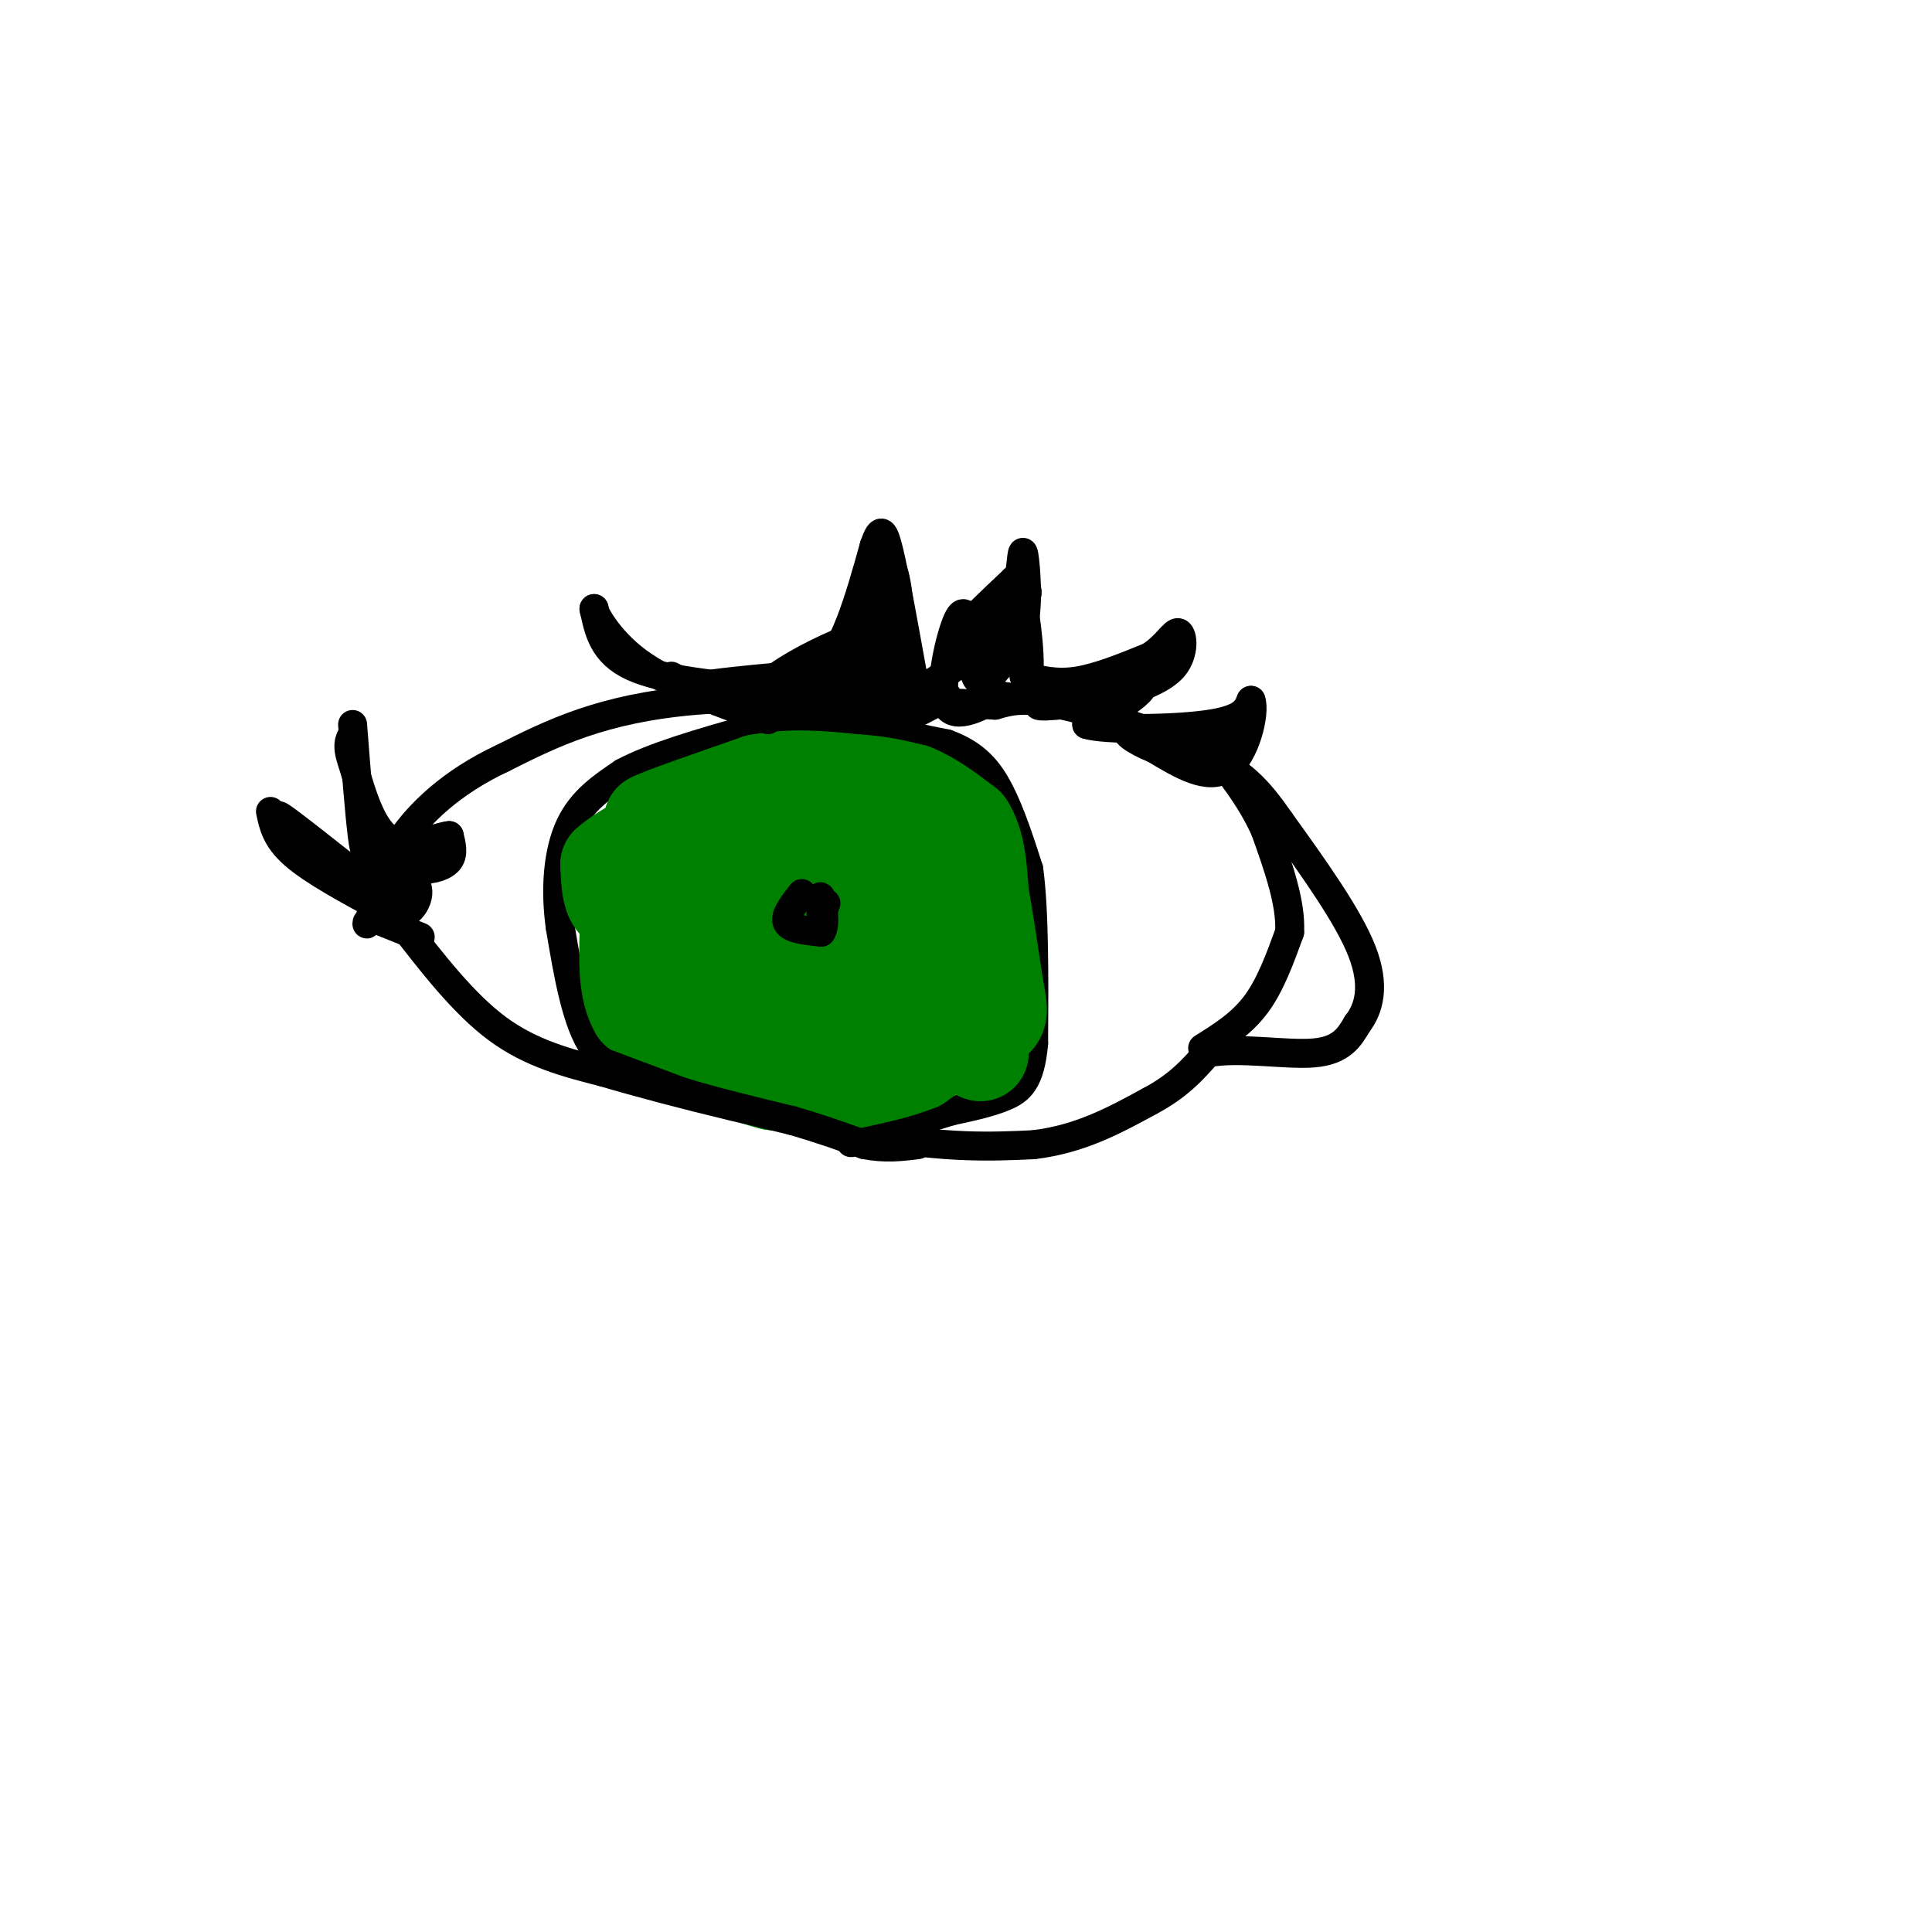 <svg viewBox='0 0 400 400' version='1.1' xmlns='http://www.w3.org/2000/svg' xmlns:xlink='http://www.w3.org/1999/xlink'><g fill='none' stroke='#000000' stroke-width='6' stroke-linecap='round' stroke-linejoin='round'><path d='M83,191c6.500,8.417 13.000,16.833 20,22c7.000,5.167 14.500,7.083 22,9'/><path d='M125,222c14.133,4.200 38.467,10.200 55,13c16.533,2.800 25.267,2.400 34,2'/><path d='M214,237c9.667,-1.167 16.833,-5.083 24,-9'/><path d='M238,228c6.000,-3.167 9.000,-6.583 12,-10'/><path d='M250,218c6.356,-1.289 16.244,0.489 22,0c5.756,-0.489 7.378,-3.244 9,-6'/><path d='M281,212c2.378,-3.067 3.822,-7.733 1,-15c-2.822,-7.267 -9.911,-17.133 -17,-27'/><path d='M265,170c-4.690,-6.750 -7.917,-10.125 -16,-14c-8.083,-3.875 -21.024,-8.250 -29,-10c-7.976,-1.750 -10.988,-0.875 -14,0'/><path d='M206,146c-14.178,-0.756 -42.622,-2.644 -62,-1c-19.378,1.644 -29.689,6.822 -40,12'/><path d='M104,157c-10.622,4.978 -17.178,11.422 -21,17c-3.822,5.578 -4.911,10.289 -6,15'/><path d='M77,189c-1.167,2.833 -1.083,2.417 -1,2'/><path d='M87,194c0.000,0.000 -10.000,-4.000 -10,-4'/><path d='M249,217c4.000,-2.500 8.000,-5.000 11,-9c3.000,-4.000 5.000,-9.500 7,-15'/><path d='M267,193c0.333,-6.000 -2.333,-13.500 -5,-21'/><path d='M262,172c-2.833,-6.500 -7.417,-12.250 -12,-18'/><path d='M250,154c-2.000,-3.000 -1.000,-1.500 0,0'/><path d='M138,223c-5.667,-0.417 -11.333,-0.833 -15,-6c-3.667,-5.167 -5.333,-15.083 -7,-25'/><path d='M116,192c-1.133,-8.067 -0.467,-15.733 2,-21c2.467,-5.267 6.733,-8.133 11,-11'/><path d='M129,160c6.167,-3.333 16.083,-6.167 26,-9'/><path d='M155,151c7.167,-1.667 12.083,-1.333 17,-1'/><path d='M172,150c6.833,0.500 15.417,2.250 24,4'/><path d='M196,154c5.911,2.133 8.689,5.467 11,10c2.311,4.533 4.156,10.267 6,16'/><path d='M213,180c1.167,8.667 1.083,22.333 1,36'/><path d='M214,216c-0.689,7.911 -2.911,9.689 -6,11c-3.089,1.311 -7.044,2.156 -11,3'/><path d='M197,230c-5.000,1.500 -12.000,3.750 -19,6'/><path d='M178,236c-3.167,1.000 -1.583,0.500 0,0'/></g>
<g fill='none' stroke='#008000' stroke-width='6' stroke-linecap='round' stroke-linejoin='round'><path d='M162,182c-4.021,-2.314 -8.041,-4.628 -11,-4c-2.959,0.628 -4.855,4.199 -6,7c-1.145,2.801 -1.539,4.831 0,6c1.539,1.169 5.011,1.477 8,0c2.989,-1.477 5.494,-4.738 8,-8'/><path d='M161,183c1.939,-4.780 2.788,-12.729 1,-11c-1.788,1.729 -6.213,13.138 -8,18c-1.787,4.862 -0.938,3.179 2,4c2.938,0.821 7.963,4.148 12,1c4.037,-3.148 7.087,-12.771 4,-17c-3.087,-4.229 -12.311,-3.066 -17,-1c-4.689,2.066 -4.845,5.033 -5,8'/><path d='M150,185c-0.333,2.000 1.333,3.000 3,4'/></g>
<g fill='none' stroke='#008000' stroke-width='20' stroke-linecap='round' stroke-linejoin='round'><path d='M172,191c1.079,-1.657 2.158,-3.314 -4,-4c-6.158,-0.686 -19.552,-0.400 -18,0c1.552,0.400 18.049,0.914 26,0c7.951,-0.914 7.354,-3.256 0,-4c-7.354,-0.744 -21.466,0.110 -27,2c-5.534,1.890 -2.490,4.817 -1,7c1.490,2.183 1.426,3.624 4,4c2.574,0.376 7.787,-0.312 13,-1'/><path d='M165,195c2.305,-2.259 1.568,-7.406 -2,-12c-3.568,-4.594 -9.967,-8.633 -15,-10c-5.033,-1.367 -8.701,-0.060 -10,2c-1.299,2.060 -0.228,4.874 -1,7c-0.772,2.126 -3.386,3.563 -6,5'/><path d='M131,187c-1.778,0.867 -3.222,0.533 -4,-1c-0.778,-1.533 -0.889,-4.267 -1,-7'/><path d='M126,179c3.167,-3.000 11.583,-7.000 20,-11'/><path d='M146,168c4.400,-2.067 5.400,-1.733 3,-1c-2.400,0.733 -8.200,1.867 -14,3'/><path d='M135,170c1.333,-0.833 11.667,-4.417 22,-8'/><path d='M157,162c7.000,-1.333 13.500,-0.667 20,0'/><path d='M177,162c5.333,0.333 8.667,1.167 12,2'/><path d='M189,164c3.833,1.500 7.417,4.250 11,7'/><path d='M200,171c2.333,3.500 2.667,8.750 3,14'/><path d='M203,185c1.000,5.500 2.000,12.250 3,19'/><path d='M206,204c0.778,4.378 1.222,5.822 0,7c-1.222,1.178 -4.111,2.089 -7,3'/><path d='M199,214c-2.667,1.500 -5.833,3.750 -9,6'/><path d='M190,220c-4.000,1.667 -9.500,2.833 -15,4'/><path d='M175,224c-5.000,0.667 -10.000,0.333 -15,0'/><path d='M160,224c-5.167,-1.167 -10.583,-4.083 -16,-7'/><path d='M144,217c-4.667,-2.500 -8.333,-5.250 -12,-8'/><path d='M132,209c-2.333,-4.000 -2.167,-10.000 -2,-16'/><path d='M130,193c2.713,-2.130 10.495,0.544 15,2c4.505,1.456 5.732,1.694 6,4c0.268,2.306 -0.423,6.680 1,9c1.423,2.320 4.960,2.586 7,3c2.040,0.414 2.583,0.975 3,-1c0.417,-1.975 0.709,-6.488 1,-11'/><path d='M163,199c0.537,0.291 1.379,6.520 5,9c3.621,2.480 10.022,1.211 14,0c3.978,-1.211 5.532,-2.365 7,-6c1.468,-3.635 2.848,-9.753 2,-15c-0.848,-5.247 -3.924,-9.624 -7,-14'/><path d='M184,173c-5.233,-4.494 -14.815,-8.730 -13,-6c1.815,2.730 15.027,12.427 17,17c1.973,4.573 -7.293,4.021 -11,5c-3.707,0.979 -1.853,3.490 0,6'/><path d='M177,195c-0.933,1.644 -3.267,2.756 0,6c3.267,3.244 12.133,8.622 21,14'/><path d='M198,215c4.333,2.833 4.667,2.917 5,3'/></g>
<g fill='none' stroke='#000000' stroke-width='6' stroke-linecap='round' stroke-linejoin='round'><path d='M125,220c0.000,0.000 16.000,6.000 16,6'/><path d='M141,226c6.500,2.000 14.750,4.000 23,6'/><path d='M164,232c6.333,1.833 10.667,3.417 15,5'/><path d='M179,237c4.333,0.833 7.667,0.417 11,0'/><path d='M166,185c-1.833,2.333 -3.667,4.667 -3,6c0.667,1.333 3.833,1.667 7,2'/><path d='M170,193c1.089,-1.378 0.311,-5.822 0,-7c-0.311,-1.178 -0.156,0.911 0,3'/><path d='M170,189c0.167,0.167 0.583,-0.917 1,-2'/><path d='M56,168c0.583,2.833 1.167,5.667 5,9c3.833,3.333 10.917,7.167 18,11'/><path d='M79,188c0.500,-0.333 -7.250,-6.667 -15,-13'/><path d='M64,175c-4.244,-3.800 -7.356,-6.800 -6,-6c1.356,0.800 7.178,5.400 13,10'/><path d='M71,179c4.667,2.333 9.833,3.167 15,4'/><path d='M86,183c1.756,2.489 -1.356,6.711 -3,6c-1.644,-0.711 -1.822,-6.356 -2,-12'/><path d='M81,177c-0.333,-2.000 -0.167,-1.000 0,0'/><path d='M73,150c0.711,9.200 1.422,18.400 2,23c0.578,4.600 1.022,4.600 3,5c1.978,0.400 5.489,1.200 9,2'/><path d='M87,180c2.733,0.089 5.067,-0.689 6,-2c0.933,-1.311 0.467,-3.156 0,-5'/><path d='M93,173c-2.311,0.156 -8.089,3.044 -12,1c-3.911,-2.044 -5.956,-9.022 -8,-16'/><path d='M73,158c-1.333,-3.667 -0.667,-4.833 0,-6'/><path d='M139,140c2.429,1.375 4.857,2.750 10,3c5.143,0.250 13.000,-0.625 18,-3c5.000,-2.375 7.143,-6.250 9,-11c1.857,-4.750 3.429,-10.375 5,-16'/><path d='M181,113c1.222,-3.422 1.778,-3.978 3,1c1.222,4.978 3.111,15.489 5,26'/><path d='M189,140c2.733,4.711 7.067,3.489 7,4c-0.067,0.511 -4.533,2.756 -9,5'/><path d='M187,149c-6.500,0.000 -18.250,-2.500 -30,-5'/><path d='M157,144c1.762,-4.655 21.167,-13.792 27,-14c5.833,-0.208 -1.905,8.512 -5,11c-3.095,2.488 -1.548,-1.256 0,-5'/><path d='M179,136c-0.238,-4.762 -0.833,-14.167 0,-13c0.833,1.167 3.095,12.905 -1,18c-4.095,5.095 -14.548,3.548 -25,2'/><path d='M153,143c-6.956,0.222 -11.844,-0.222 -8,-1c3.844,-0.778 16.422,-1.889 29,-3'/><path d='M174,139c6.600,-5.844 8.600,-18.956 10,-21c1.400,-2.044 2.200,6.978 3,16'/><path d='M187,134c1.179,3.952 2.625,5.833 1,4c-1.625,-1.833 -6.321,-7.381 -7,-8c-0.679,-0.619 2.661,3.690 6,8'/><path d='M187,138c-0.800,1.289 -5.800,0.511 -6,1c-0.200,0.489 4.400,2.244 9,4'/><path d='M190,143c5.800,-2.667 15.800,-11.333 20,-16c4.200,-4.667 2.600,-5.333 1,-6'/><path d='M211,121c0.867,3.111 2.533,13.889 2,19c-0.533,5.111 -3.267,4.556 -6,4'/><path d='M207,144c-3.500,2.095 -9.250,5.333 -11,2c-1.750,-3.333 0.500,-13.238 2,-17c1.500,-3.762 2.250,-1.381 3,1'/><path d='M201,130c0.393,3.226 -0.125,10.792 2,11c2.125,0.208 6.893,-6.940 8,-9c1.107,-2.060 -1.446,0.970 -4,4'/><path d='M207,136c-2.714,0.786 -7.500,0.750 -7,0c0.500,-0.750 6.286,-2.214 9,-5c2.714,-2.786 2.357,-6.893 2,-11'/><path d='M211,120c0.464,-3.607 0.625,-7.125 1,-5c0.375,2.125 0.964,9.893 0,14c-0.964,4.107 -3.482,4.554 -6,5'/><path d='M206,134c-2.310,1.036 -5.083,1.125 -7,1c-1.917,-0.125 -2.976,-0.464 -1,-3c1.976,-2.536 6.988,-7.268 12,-12'/><path d='M210,120c2.167,-1.500 1.583,0.750 1,3'/><path d='M201,138c0.000,0.000 9.000,-2.000 9,-2'/><path d='M210,136c1.667,-0.167 1.333,0.417 1,1'/><path d='M212,140c3.333,0.833 6.667,1.667 11,1c4.333,-0.667 9.667,-2.833 15,-5'/><path d='M238,136c3.595,-2.250 5.083,-5.375 6,-5c0.917,0.375 1.262,4.250 -1,7c-2.262,2.750 -7.131,4.375 -12,6'/><path d='M231,144c-6.267,1.600 -15.933,2.600 -16,2c-0.067,-0.600 9.467,-2.800 19,-5'/><path d='M234,141c3.622,-0.378 3.178,1.178 1,3c-2.178,1.822 -6.089,3.911 -10,6'/><path d='M225,150c3.600,1.156 17.600,1.044 25,0c7.400,-1.044 8.200,-3.022 9,-5'/><path d='M259,145c0.956,2.511 -1.156,11.289 -5,14c-3.844,2.711 -9.422,-0.644 -15,-4'/><path d='M239,155c-4.156,-1.644 -7.044,-3.756 -5,-4c2.044,-0.244 9.022,1.378 16,3'/><path d='M250,154c3.167,-0.167 3.083,-2.083 3,-4'/><path d='M160,143c-11.417,-1.083 -22.833,-2.167 -29,-5c-6.167,-2.833 -7.083,-7.417 -8,-12'/><path d='M123,126c-0.444,0.044 2.444,6.156 9,11c6.556,4.844 16.778,8.422 27,12'/></g>
</svg>